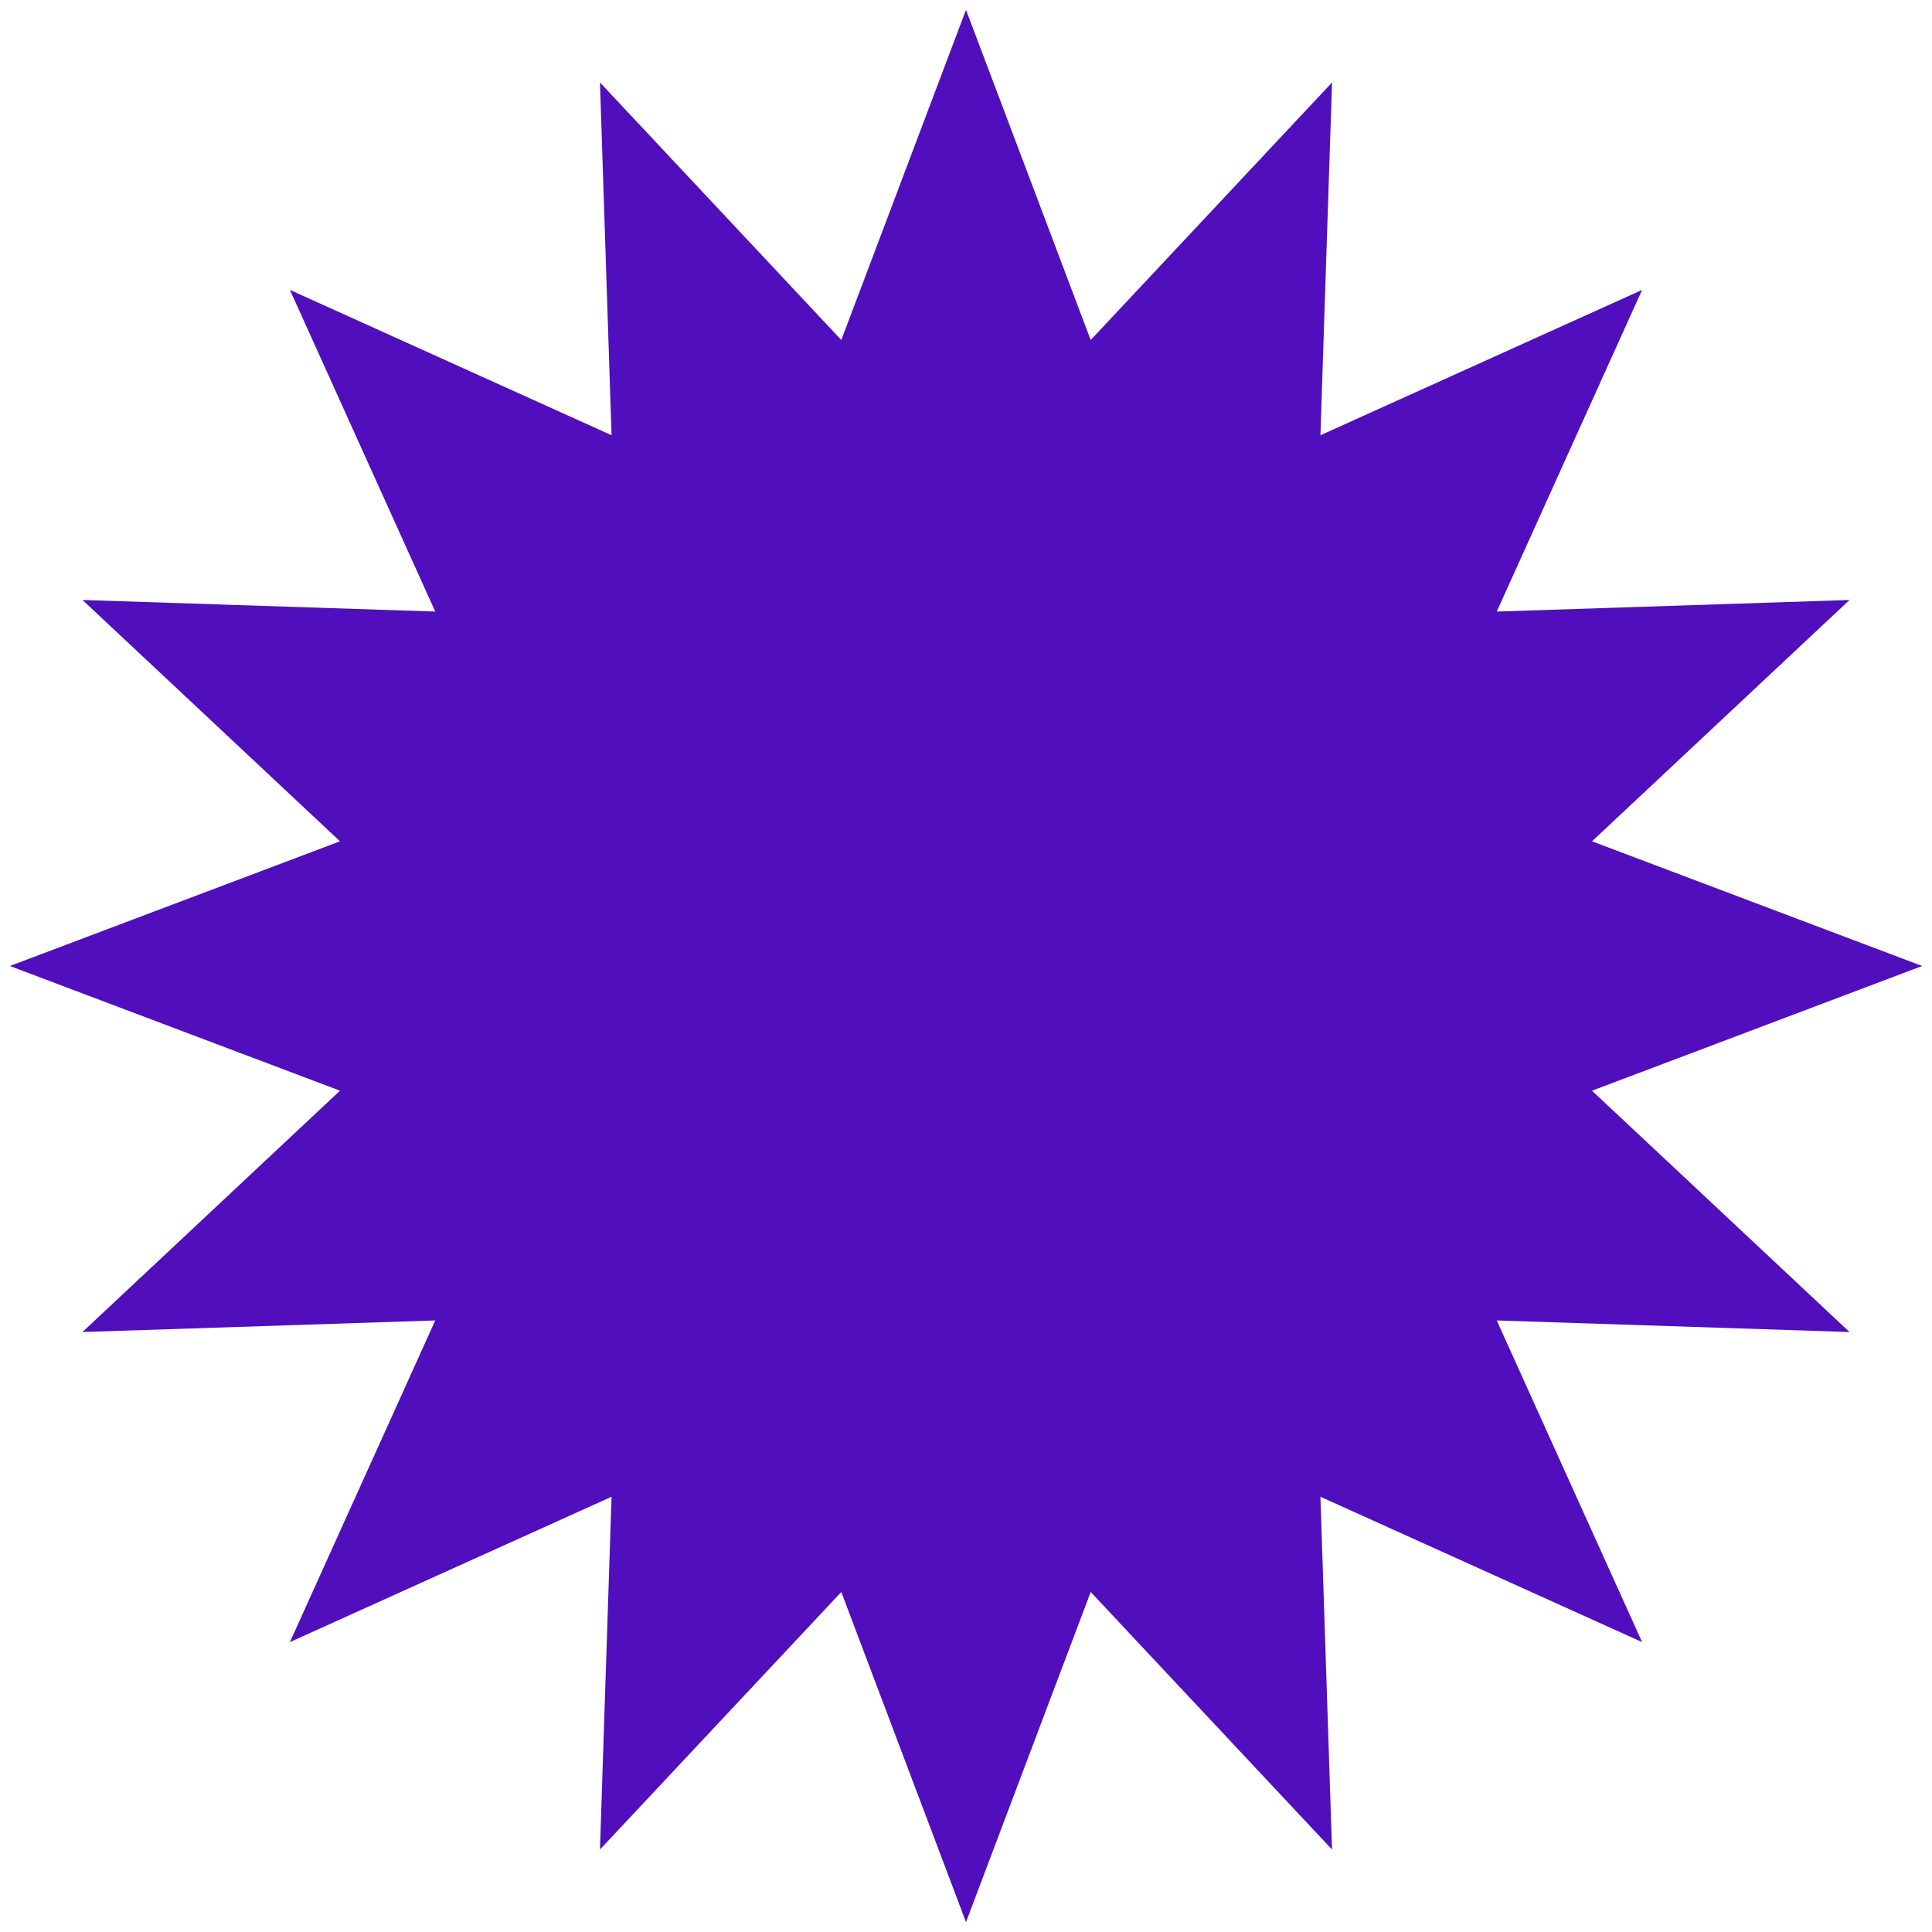 <svg xmlns="http://www.w3.org/2000/svg" xmlns:i="http://ns.adobe.com/AdobeIllustrator/10.0/" id="Layer_1" version="1.1" viewBox="0 0 360 360">
  <path d="M296.644,203.236l61.519-23.236-61.519-23.236,47.988-44.968-65.735,2.158,27.083-59.934-59.935,27.083,2.159-65.735-44.968,47.988L180,1.838l-23.236,61.518L111.796,15.368l2.158,65.735-59.934-27.082,27.083,59.934-65.735-2.159,47.988,44.969L1.838,180l61.518,23.236-47.988,44.968,65.735-2.158-27.083,59.934,59.934-27.083-2.159,65.735,44.969-47.988,23.236,61.518,23.236-61.518,44.967,47.988-2.158-65.735,59.935,27.083-27.083-59.934,65.735,2.159-47.988-44.969Z" fill="#500ebc"></path>
</svg>
